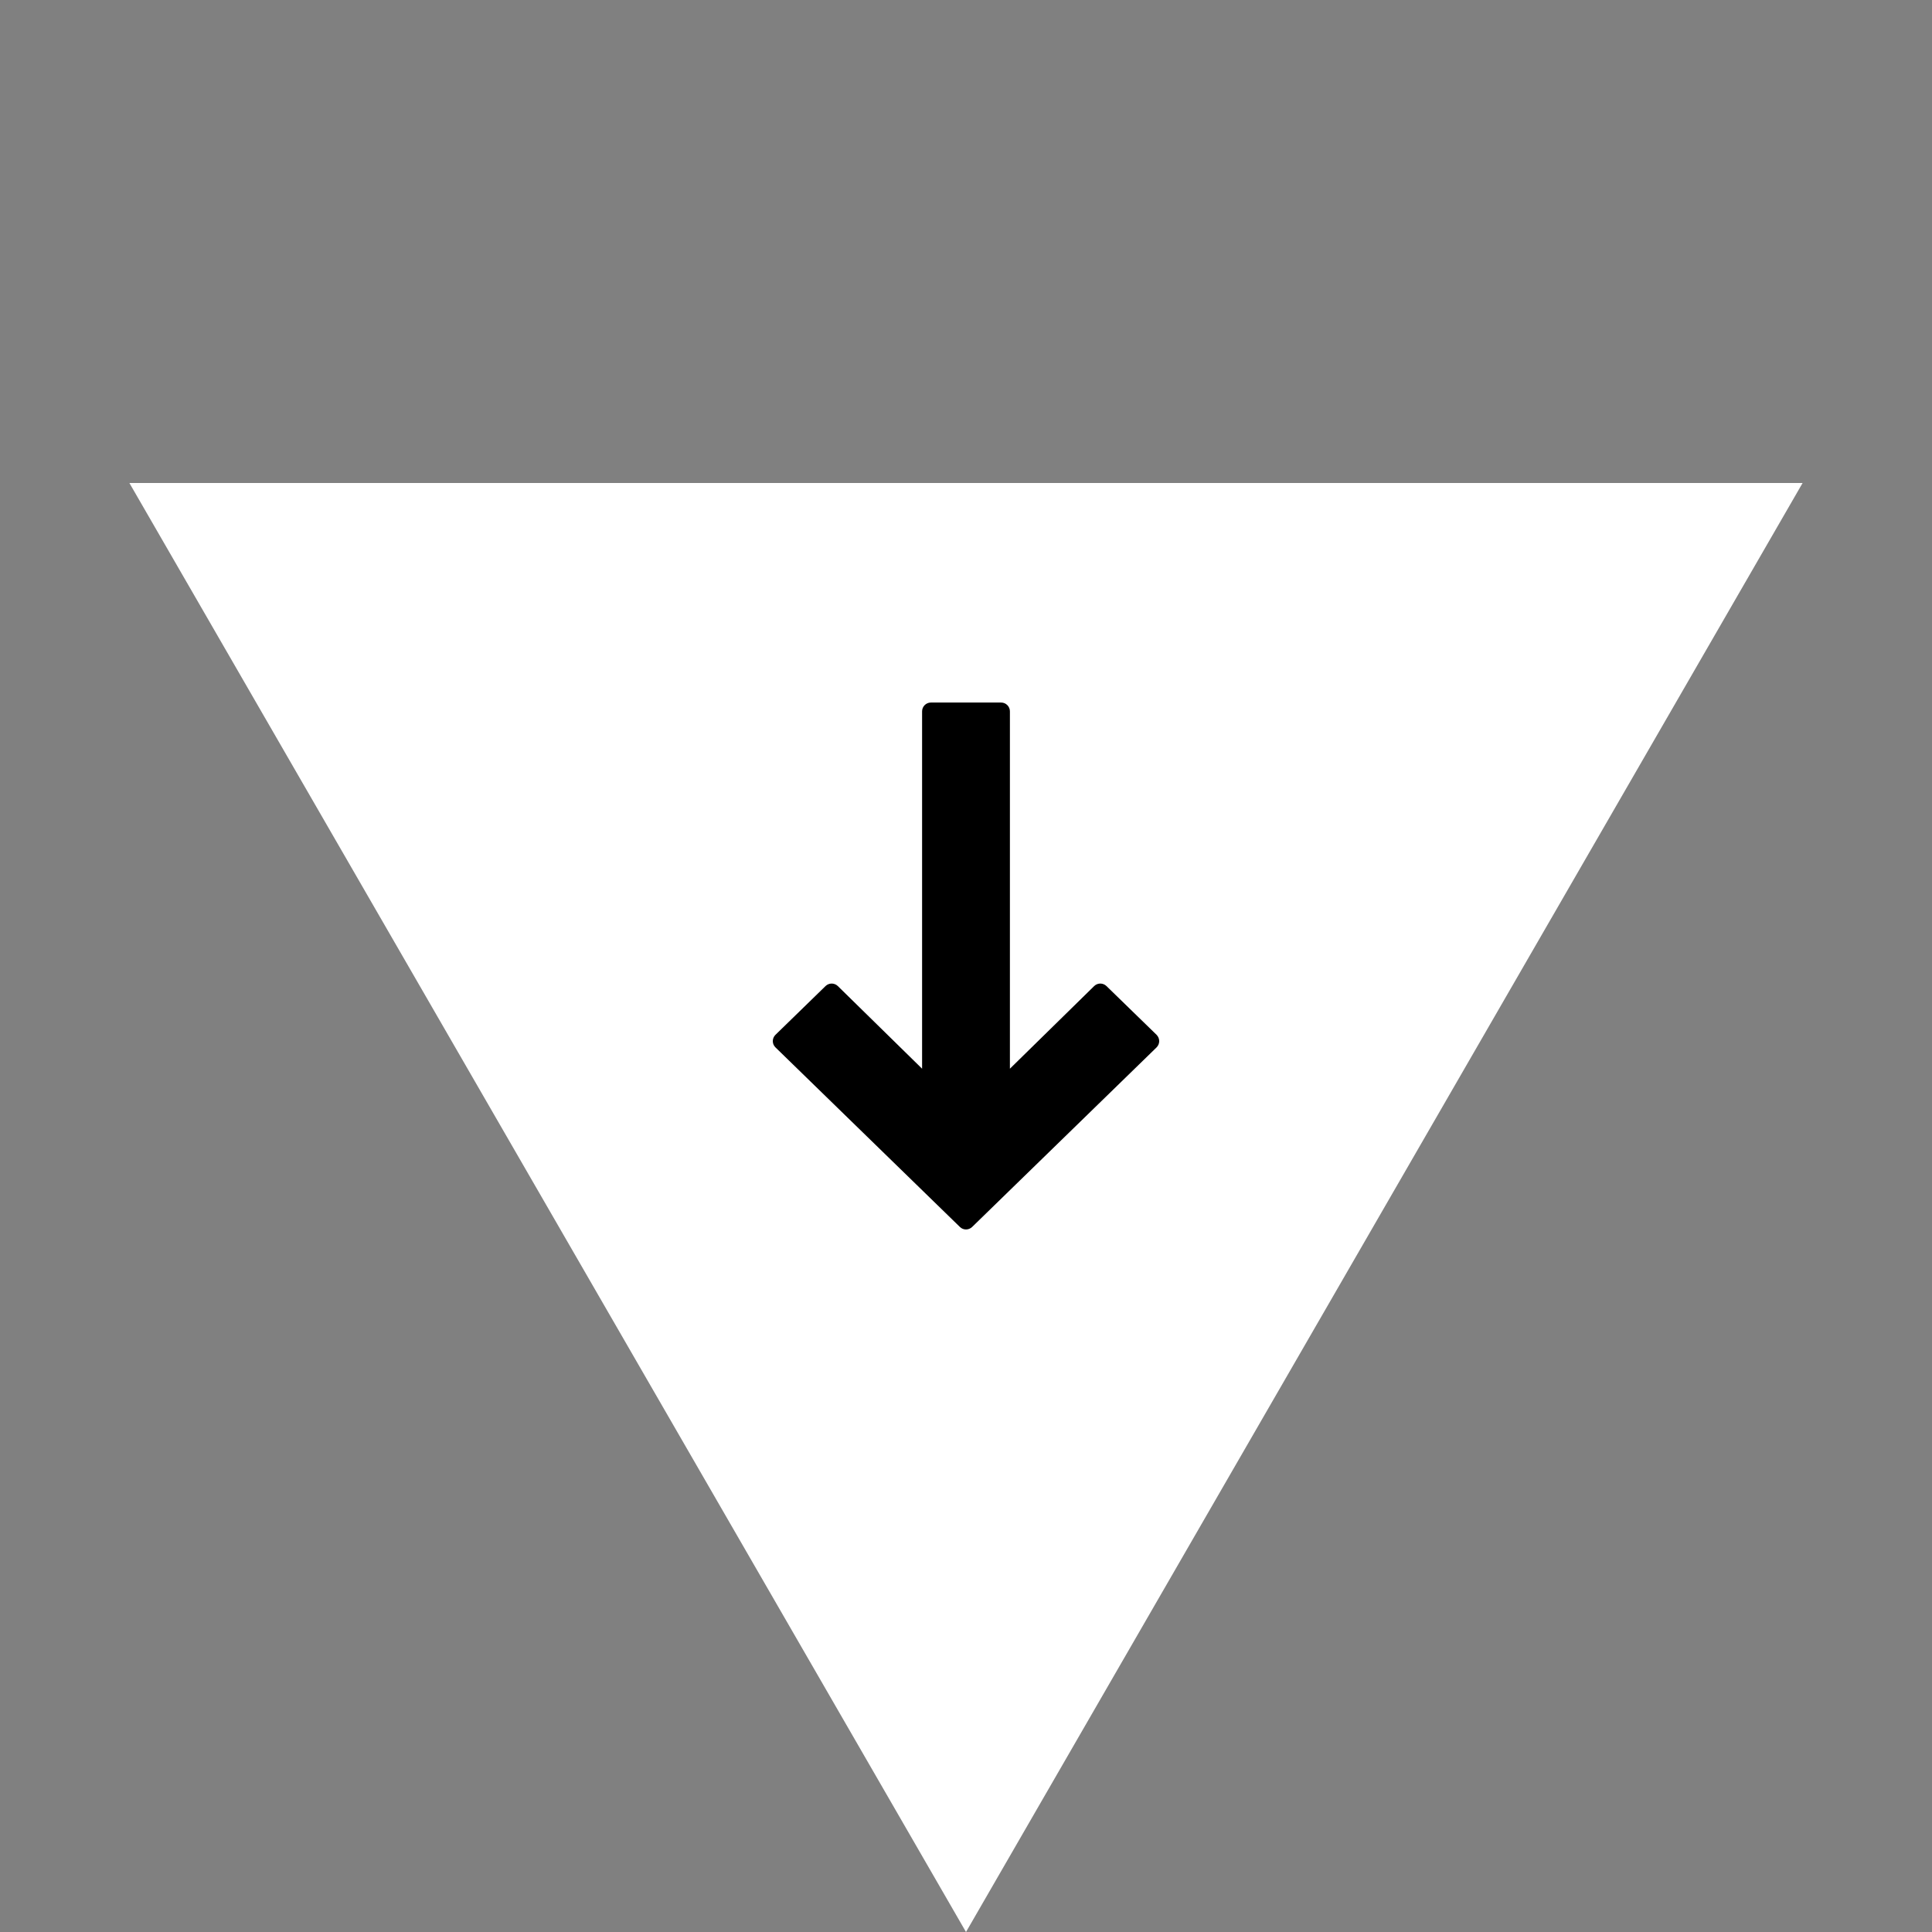 <?xml version="1.0" encoding="UTF-8"?> <svg xmlns="http://www.w3.org/2000/svg" width="44" height="44" viewBox="0 0 44 44" fill="none"><rect x="0" y="0" width="44" height="44" fill="#808080" stroke="none"/> <path d="M22 44L2.947 11L41.053 11L22 44Z" fill="white"></path> <path d="M26.34 23.567L25.199 22.457C25.121 22.381 24.997 22.381 24.919 22.457L23 24.339V16.2C23 16.09 22.91 16 22.8 16H21.2C21.09 16 21 16.09 21 16.2V24.339L19.081 22.457C19.003 22.381 18.879 22.381 18.801 22.457L17.661 23.567C17.622 23.605 17.6 23.657 17.6 23.711C17.6 23.765 17.622 23.816 17.661 23.854L21.861 27.943C21.899 27.981 21.95 28 22 28C22.05 28 22.101 27.981 22.14 27.943L26.34 23.854C26.378 23.816 26.4 23.765 26.4 23.711C26.4 23.657 26.378 23.605 26.34 23.567Z" fill="black"></path> </svg> 